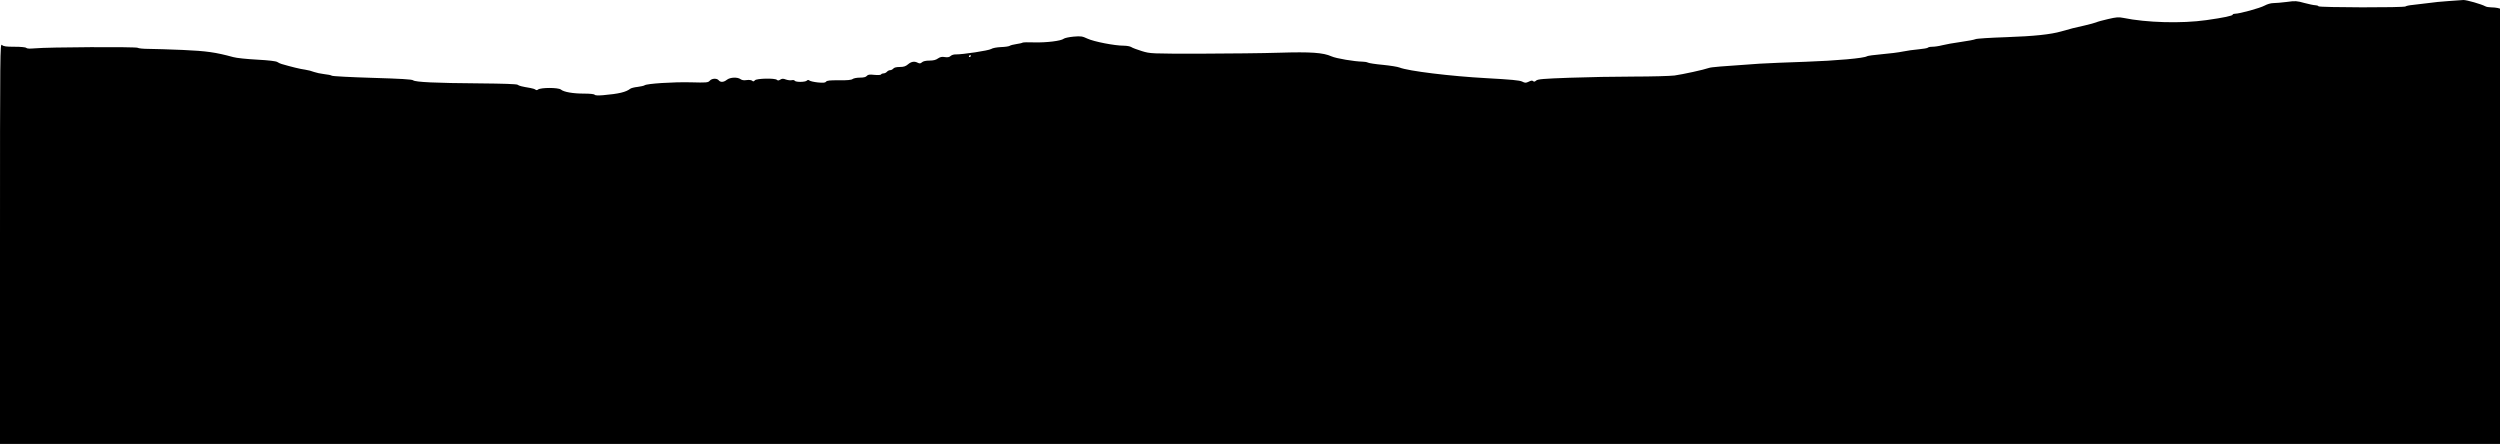 <?xml version="1.0" encoding="UTF-8"?> <svg xmlns="http://www.w3.org/2000/svg" width="1633" height="290" viewBox="0 0 1633 290" fill="none"><path d="M1599.27 0.698C1595.1 0.976 1589.11 1.533 1586.05 2.02C1582.99 2.437 1578.54 2.924 1576.11 3.202C1573.74 3.411 1571.59 3.898 1571.38 4.176C1570.82 5.08 1514.98 4.941 1514.42 4.106C1514.21 3.689 1513.24 3.411 1512.33 3.411C1511.36 3.411 1508.16 2.715 1505.24 1.95C1500.3 0.559 1499.26 0.489 1493.83 1.254C1490.5 1.672 1486.53 2.02 1485 2.02C1483.26 2.02 1480.97 2.715 1479.16 3.689C1476.24 5.289 1462.88 8.975 1459.89 8.975C1459.13 8.975 1458.43 9.184 1458.43 9.532C1458.43 10.297 1452.52 11.549 1441.19 13.149C1425.05 15.444 1402.1 14.818 1386.94 11.688C1383.88 11.062 1382.35 11.201 1376.99 12.453C1373.58 13.219 1370.04 14.192 1369.2 14.61C1368.37 14.957 1365.03 15.862 1361.76 16.627C1355.71 17.948 1352.02 18.853 1346.39 20.522C1339.64 22.47 1328.79 23.652 1310.5 24.278C1300.07 24.626 1291.03 25.183 1290.33 25.6C1289.64 25.948 1285.33 26.782 1280.74 27.409C1276.22 28.035 1270.72 29.008 1268.64 29.565C1266.55 30.121 1263.63 30.539 1262.17 30.539C1260.78 30.539 1259.45 30.817 1259.25 31.165C1259.04 31.443 1256.33 31.93 1253.26 32.208C1250.14 32.486 1245.48 33.112 1242.9 33.669C1240.33 34.225 1234.21 34.99 1229.27 35.408C1224.33 35.825 1219.95 36.451 1219.53 36.729C1218 37.981 1199.43 39.651 1179.47 40.346C1167.86 40.694 1154.3 41.32 1149.29 41.598C1123.9 43.337 1117.85 43.824 1116.25 44.381C1112.99 45.563 1099.21 48.554 1093.79 49.319C1090.8 49.667 1078.77 50.015 1067.15 50.015C1055.47 50.015 1036.62 50.363 1025.28 50.78C1008.04 51.406 1004.42 51.684 1003.38 52.658C1002.54 53.423 1001.92 53.493 1001.43 53.006C1000.87 52.45 1000.04 52.589 998.578 53.354C996.631 54.258 996.213 54.258 994.266 53.284C992.597 52.45 987.103 51.963 970.898 51.058C947.669 49.806 919.78 46.398 914.146 44.102C912.964 43.616 908.165 42.85 903.366 42.364C898.637 41.946 894.186 41.251 893.56 40.903C892.864 40.555 891.334 40.277 890.082 40.277C884.866 40.207 872.695 38.19 869.705 36.799C864.28 34.364 856.282 33.808 835.626 34.434C825.333 34.782 802.173 34.99 784.16 35.06C751.542 35.06 751.472 35.06 745.908 33.391C742.848 32.417 739.718 31.304 738.953 30.747C738.188 30.26 735.963 29.843 734.015 29.843C728.034 29.843 714.542 27.2 710.369 25.252C706.892 23.652 706.126 23.513 701.189 23.93C698.267 24.209 695.346 24.835 694.79 25.322C693.19 26.713 683.523 27.895 675.734 27.687C671.839 27.548 668.431 27.617 668.014 27.826C667.666 28.104 665.788 28.521 663.841 28.8C661.963 29.078 660.016 29.565 659.598 29.913C659.112 30.26 656.608 30.678 653.965 30.747C650.974 30.886 648.401 31.373 647.427 31.999C645.828 33.043 628.788 35.616 624.198 35.547C623.086 35.477 621.555 35.964 620.929 36.59C620.095 37.355 618.982 37.564 617.174 37.286C615.227 36.938 614.114 37.216 612.653 38.19C611.332 39.164 609.663 39.581 607.089 39.581C604.725 39.581 602.986 39.999 602.221 40.694C601.317 41.529 600.691 41.598 599.578 41.042C597.353 39.859 595.336 40.138 593.11 42.016C591.58 43.337 590.259 43.755 587.685 43.755C585.599 43.755 584.069 44.102 583.512 44.798C583.026 45.355 582.121 45.842 581.426 45.842C580.73 45.842 579.826 46.328 579.339 46.885C578.853 47.441 577.879 47.928 577.183 47.928C576.488 47.928 575.723 48.206 575.514 48.624C575.306 49.041 573.428 49.111 571.133 48.902C567.933 48.554 566.96 48.693 566.195 49.598C565.569 50.363 564.108 50.711 561.674 50.711C559.727 50.711 557.571 51.128 556.945 51.615C556.18 52.241 553.398 52.519 548.112 52.45C542.131 52.38 540.184 52.589 539.558 53.354C538.932 54.119 537.749 54.188 534.133 53.841C531.629 53.562 529.195 53.006 528.708 52.589C528.082 52.102 527.595 52.102 527.039 52.658C525.996 53.702 519.736 53.771 519.11 52.728C518.902 52.31 517.998 52.171 517.163 52.38C516.398 52.589 514.659 52.38 513.407 51.963C511.599 51.267 510.834 51.267 509.652 52.032C508.678 52.658 508.052 52.728 507.496 52.171C506.244 50.919 494.142 51.197 493.099 52.45C492.404 53.284 491.986 53.354 491.291 52.728C490.735 52.241 489.205 52.102 487.674 52.31C485.936 52.589 484.684 52.38 483.78 51.754C481.763 50.224 476.964 50.432 474.808 52.102C472.722 53.771 470.635 53.91 469.453 52.45C468.27 50.989 465.002 51.128 463.611 52.728C462.498 53.98 461.524 54.049 451.161 53.771C439.686 53.493 422.438 54.606 421.047 55.719C420.56 56.067 418.543 56.484 416.526 56.762C414.44 56.971 412.284 57.527 411.727 57.945C408.876 60.171 404.286 61.283 393.853 62.188C390.654 62.466 388.707 62.327 388.429 61.91C388.22 61.423 385.299 61.144 381.474 61.144C374.31 61.144 368.26 60.101 366.382 58.501C364.713 57.11 353.168 57.11 351.429 58.501C350.803 58.988 350.247 58.988 349.69 58.501C349.203 58.153 347.673 57.666 346.352 57.458C340.927 56.553 338.98 56.067 338.145 55.371C337.519 54.884 328.686 54.606 313.455 54.467C284.384 54.258 271.239 53.632 269.848 52.45C269.083 51.824 261.781 51.406 243.211 50.85C229.162 50.432 217.27 49.806 216.783 49.459C216.296 49.111 214.07 48.624 211.775 48.415C209.411 48.137 206.49 47.511 205.168 47.024C203.847 46.468 201.204 45.772 199.257 45.494C196.336 45.146 190.146 43.616 183.956 41.807C183.191 41.598 181.939 41.042 181.104 40.486C180.2 39.929 175.61 39.373 167.89 38.955C161.422 38.607 154.398 37.912 152.311 37.286C140.836 34.156 134.924 33.321 119.415 32.625C110.721 32.278 100.706 31.93 97.159 31.93C93.612 31.93 90.344 31.582 89.996 31.234C89.231 30.469 31.088 30.747 22.673 31.582C19.543 31.86 17.665 31.791 17.178 31.304C16.692 30.817 13.562 30.539 9.459 30.539C4.034 30.539 2.295 30.33 1.252 29.356C0.07 28.243 0 32.347 0 159.083V289.992H816.5H1633V147.814V5.637L1631.47 5.219C1630.57 5.011 1628.69 4.802 1627.23 4.802C1625.84 4.802 1624.1 4.524 1623.4 4.106C1620.83 2.715 1611.16 -0.067 1609.08 0.002C1607.89 0.072 1603.51 0.35 1599.27 0.698ZM634.283 36.382C634.283 36.59 634.005 36.938 633.587 37.147C633.24 37.355 632.892 37.216 632.892 36.868C632.892 36.451 633.24 36.103 633.587 36.103C634.005 36.103 634.283 36.242 634.283 36.382Z" fill="black"></path></svg> 